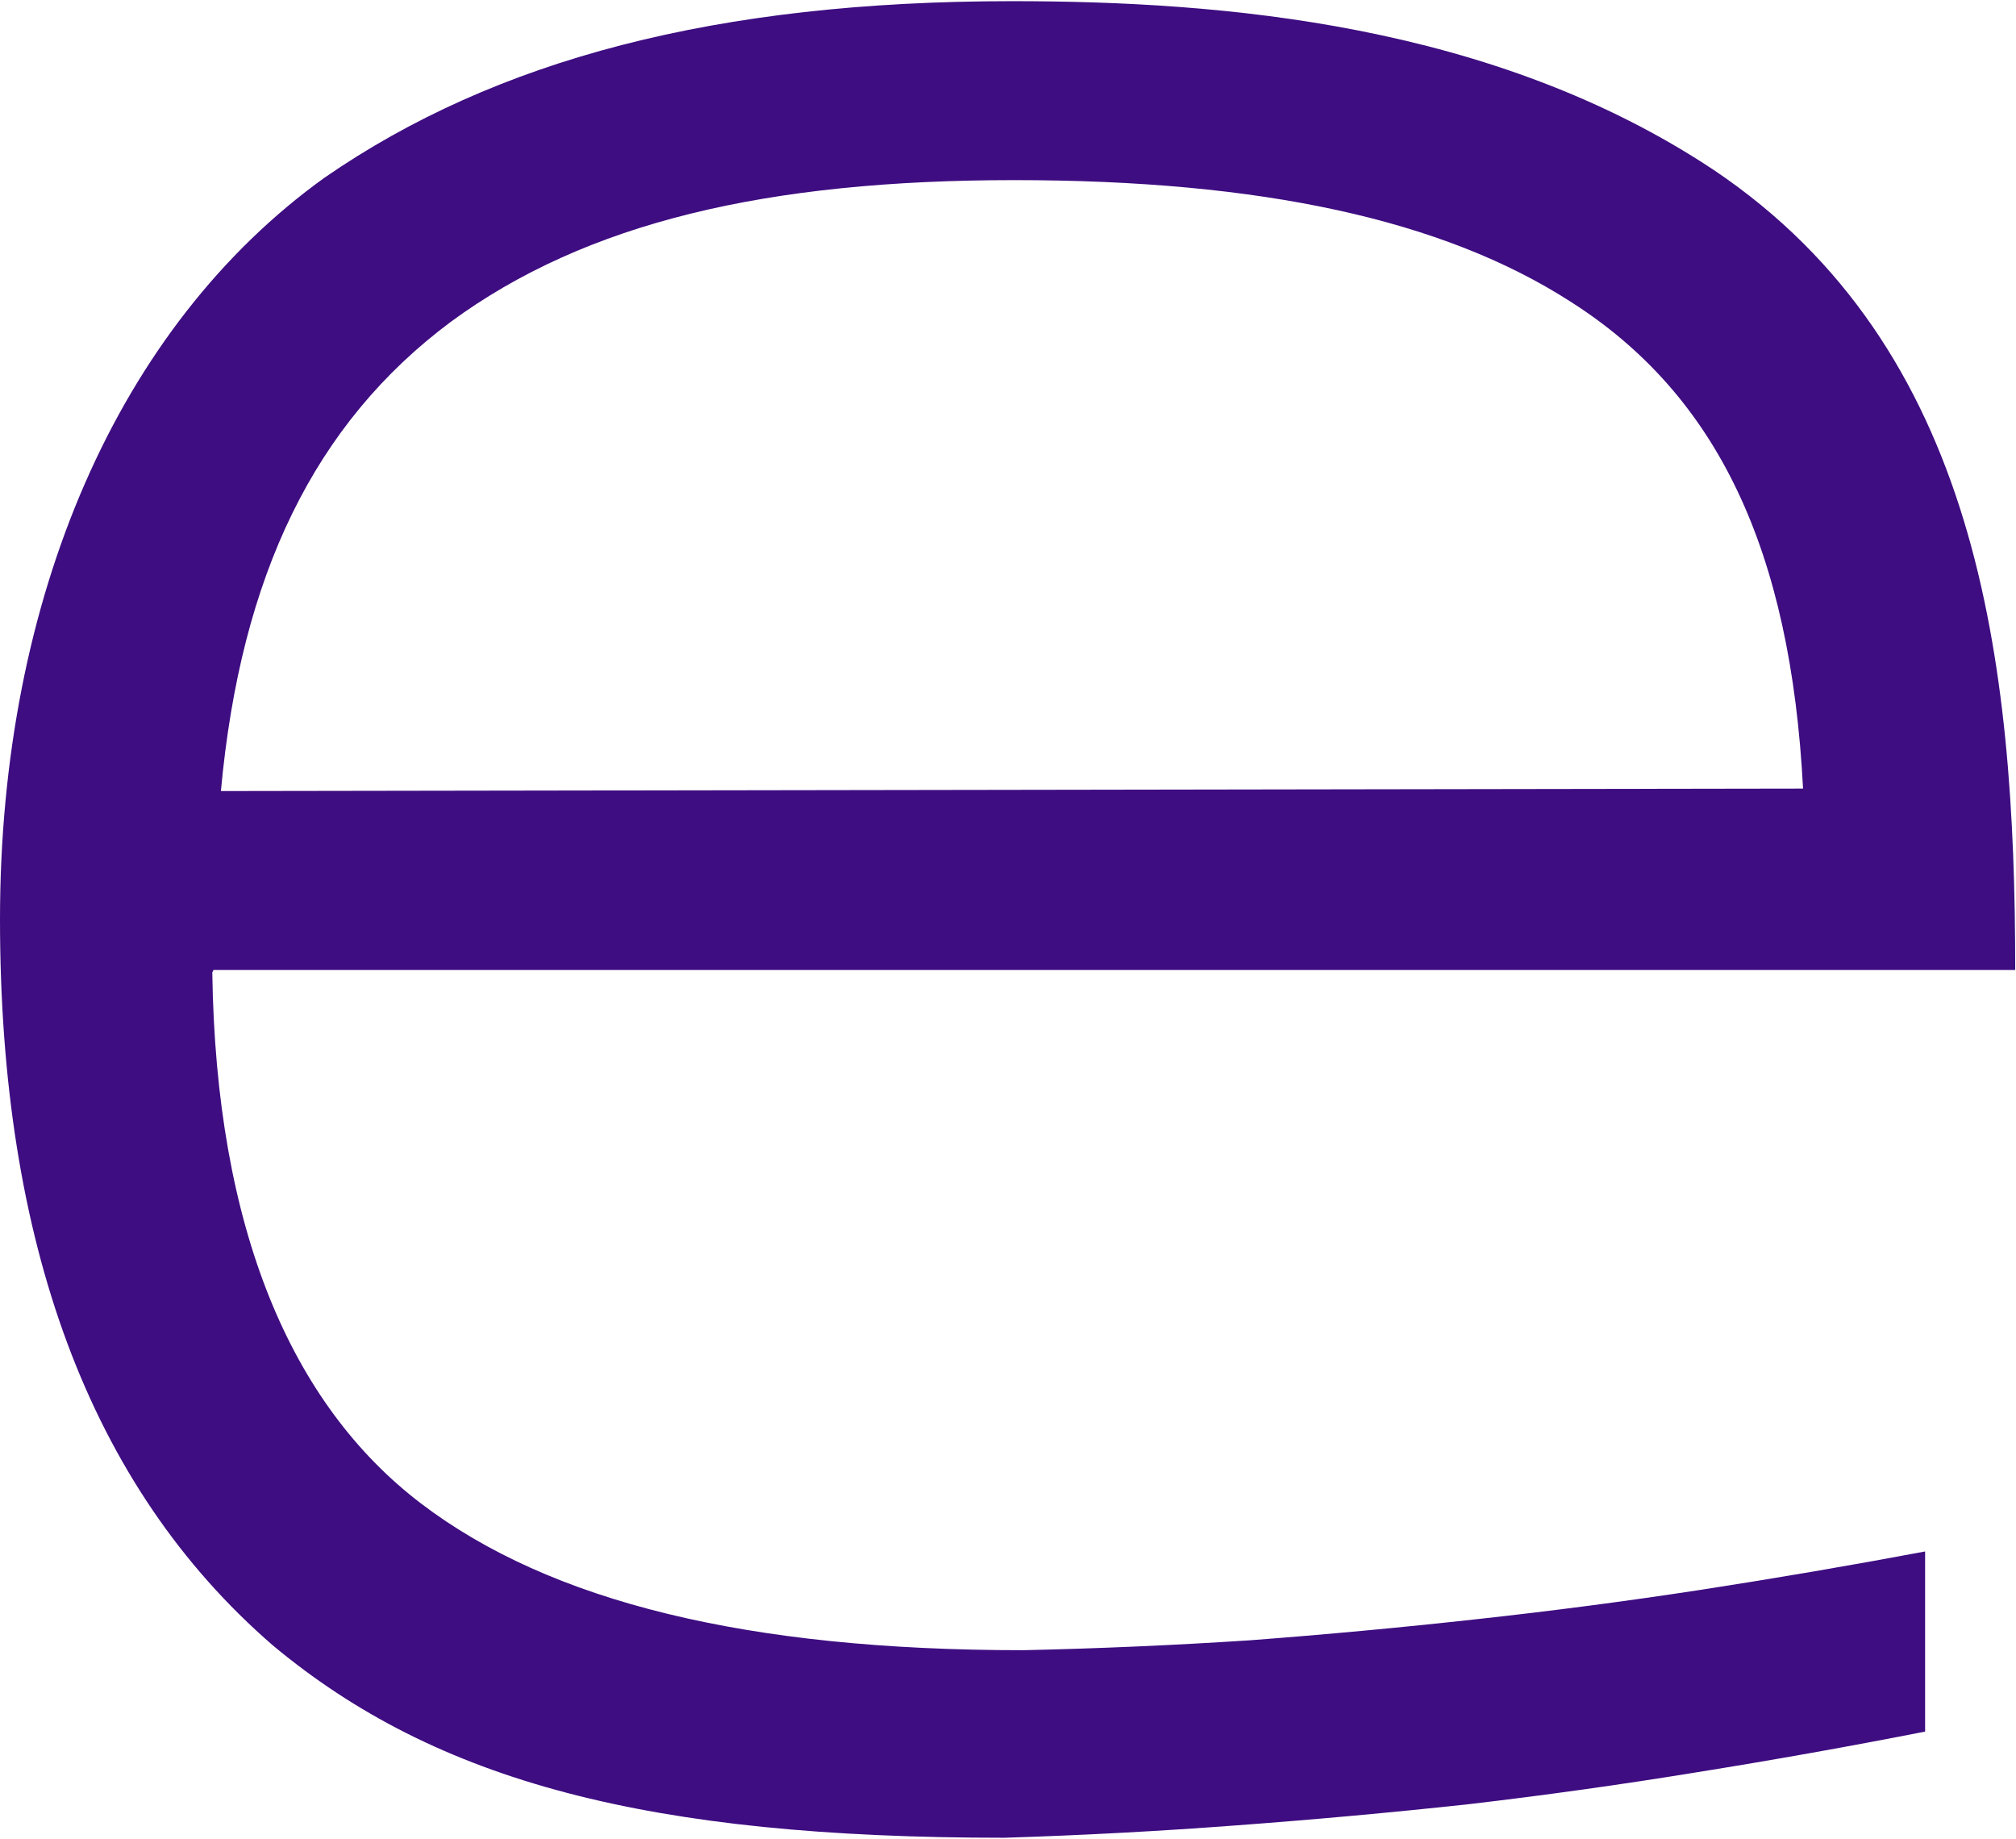 <svg version="1.2" xmlns="http://www.w3.org/2000/svg" viewBox="0 0 1546 1410" width="1546" height="1410"><style>.a{fill:#3e0d81}</style><path fill-rule="evenodd" class="a" d="m162.8 745.6c2.8 196.9 60.5 331.2 159.9 407 99.4 75.7 250.8 112.6 461.8 112.6q87.1-1.9 174.1-7.6 87.1-6.6 173.2-16.1 87.1-9.5 173.2-22.7 86.1-13.3 171.3-29.3v138.1q-87.1 17.1-175.1 31.2-87 14.2-176 24.6-88 9.5-177 16.1-88.9 6.7-177.9 9.5c-272.5 0-435.3-42.6-561.2-147.6-141-122.1-209.1-309.5-209.1-556.5 0-246.9 90.8-455.1 248.9-568.7 131.5-90.8 300.9-135.3 527.1-135.3 160.9 0 369.1 17 538.5 129.6 202.5 136.3 230.9 374.8 230.9 613.2h-1381.7zm1219.9-141c-9.5-182.6-65.3-301.8-178.9-373.7-97.5-62.5-236.6-92.8-425.9-92.8-189.2 0-328.3 32.2-432.4 108.8-104.1 77.6-160.9 194-176.1 359.6z"/></svg>